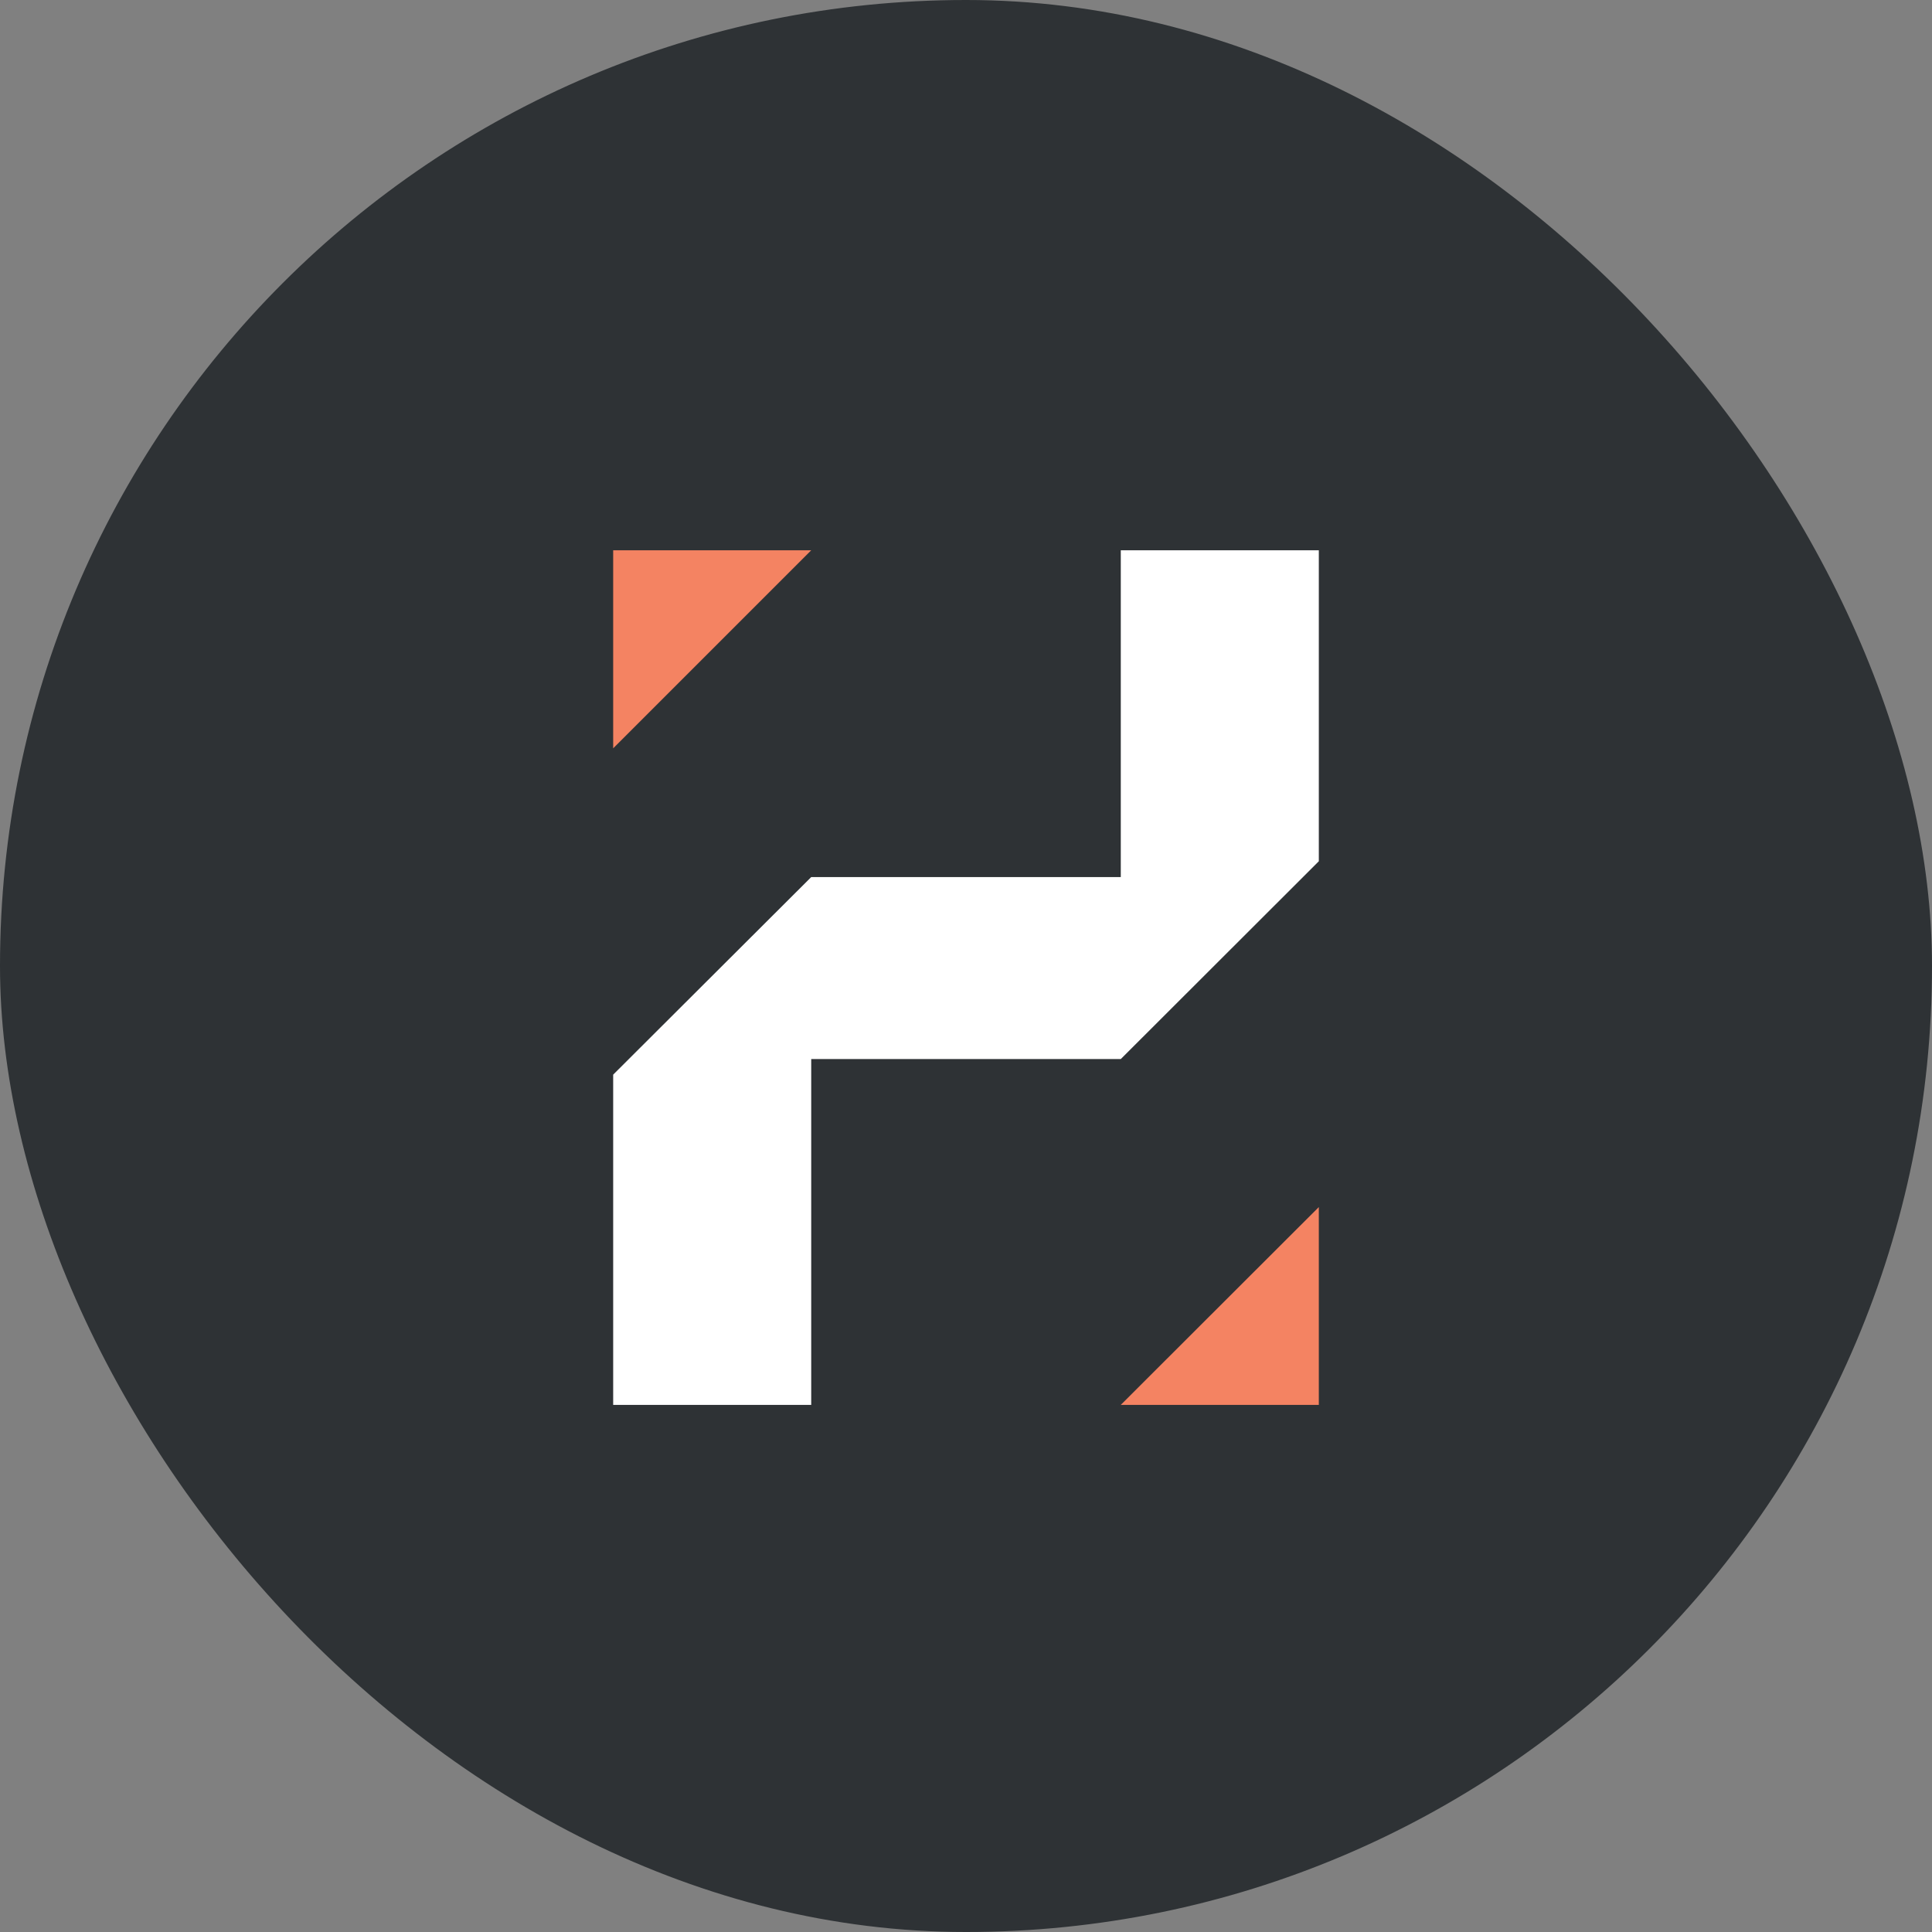 <?xml version="1.0" encoding="utf-8"?>
<svg xmlns="http://www.w3.org/2000/svg" id="Ebene_1" version="1.1" viewBox="0 0 841.9 841.9">
  
  <rect x="0" y="0" width="841.9" height="841.9" fill="#808080" stroke="none"/>
  
  <defs>
    <style>
      .st0 {
        fill: #f48362;
      }

      .st1 {
        fill: #2e3235;
      }

      .st2 {
        fill: #fff;
      }
    </style>
  </defs>
  <rect class="st1" height="841.9" rx="420.9" ry="420.9" transform="translate(841.9 841.9) rotate(-180)" width="841.9" x="0" y="0"/>
  <g>
    <polygon class="st2" points="574.7 239.8 488.4 239.8 488.4 382.2 353.5 382.2 267.2 468.3 267.2 612.2 353.5 612.2 353.5 461.5 488.4 461.5 574.7 375.3 574.7 239.8"/>
    <polygon class="st0" points="267.2 239.8 267.2 326.1 353.5 239.8 267.2 239.8"/>
    <polygon class="st0" points="488.4 612.2 574.7 612.2 574.7 526 488.4 612.2"/>
  </g>
</svg>